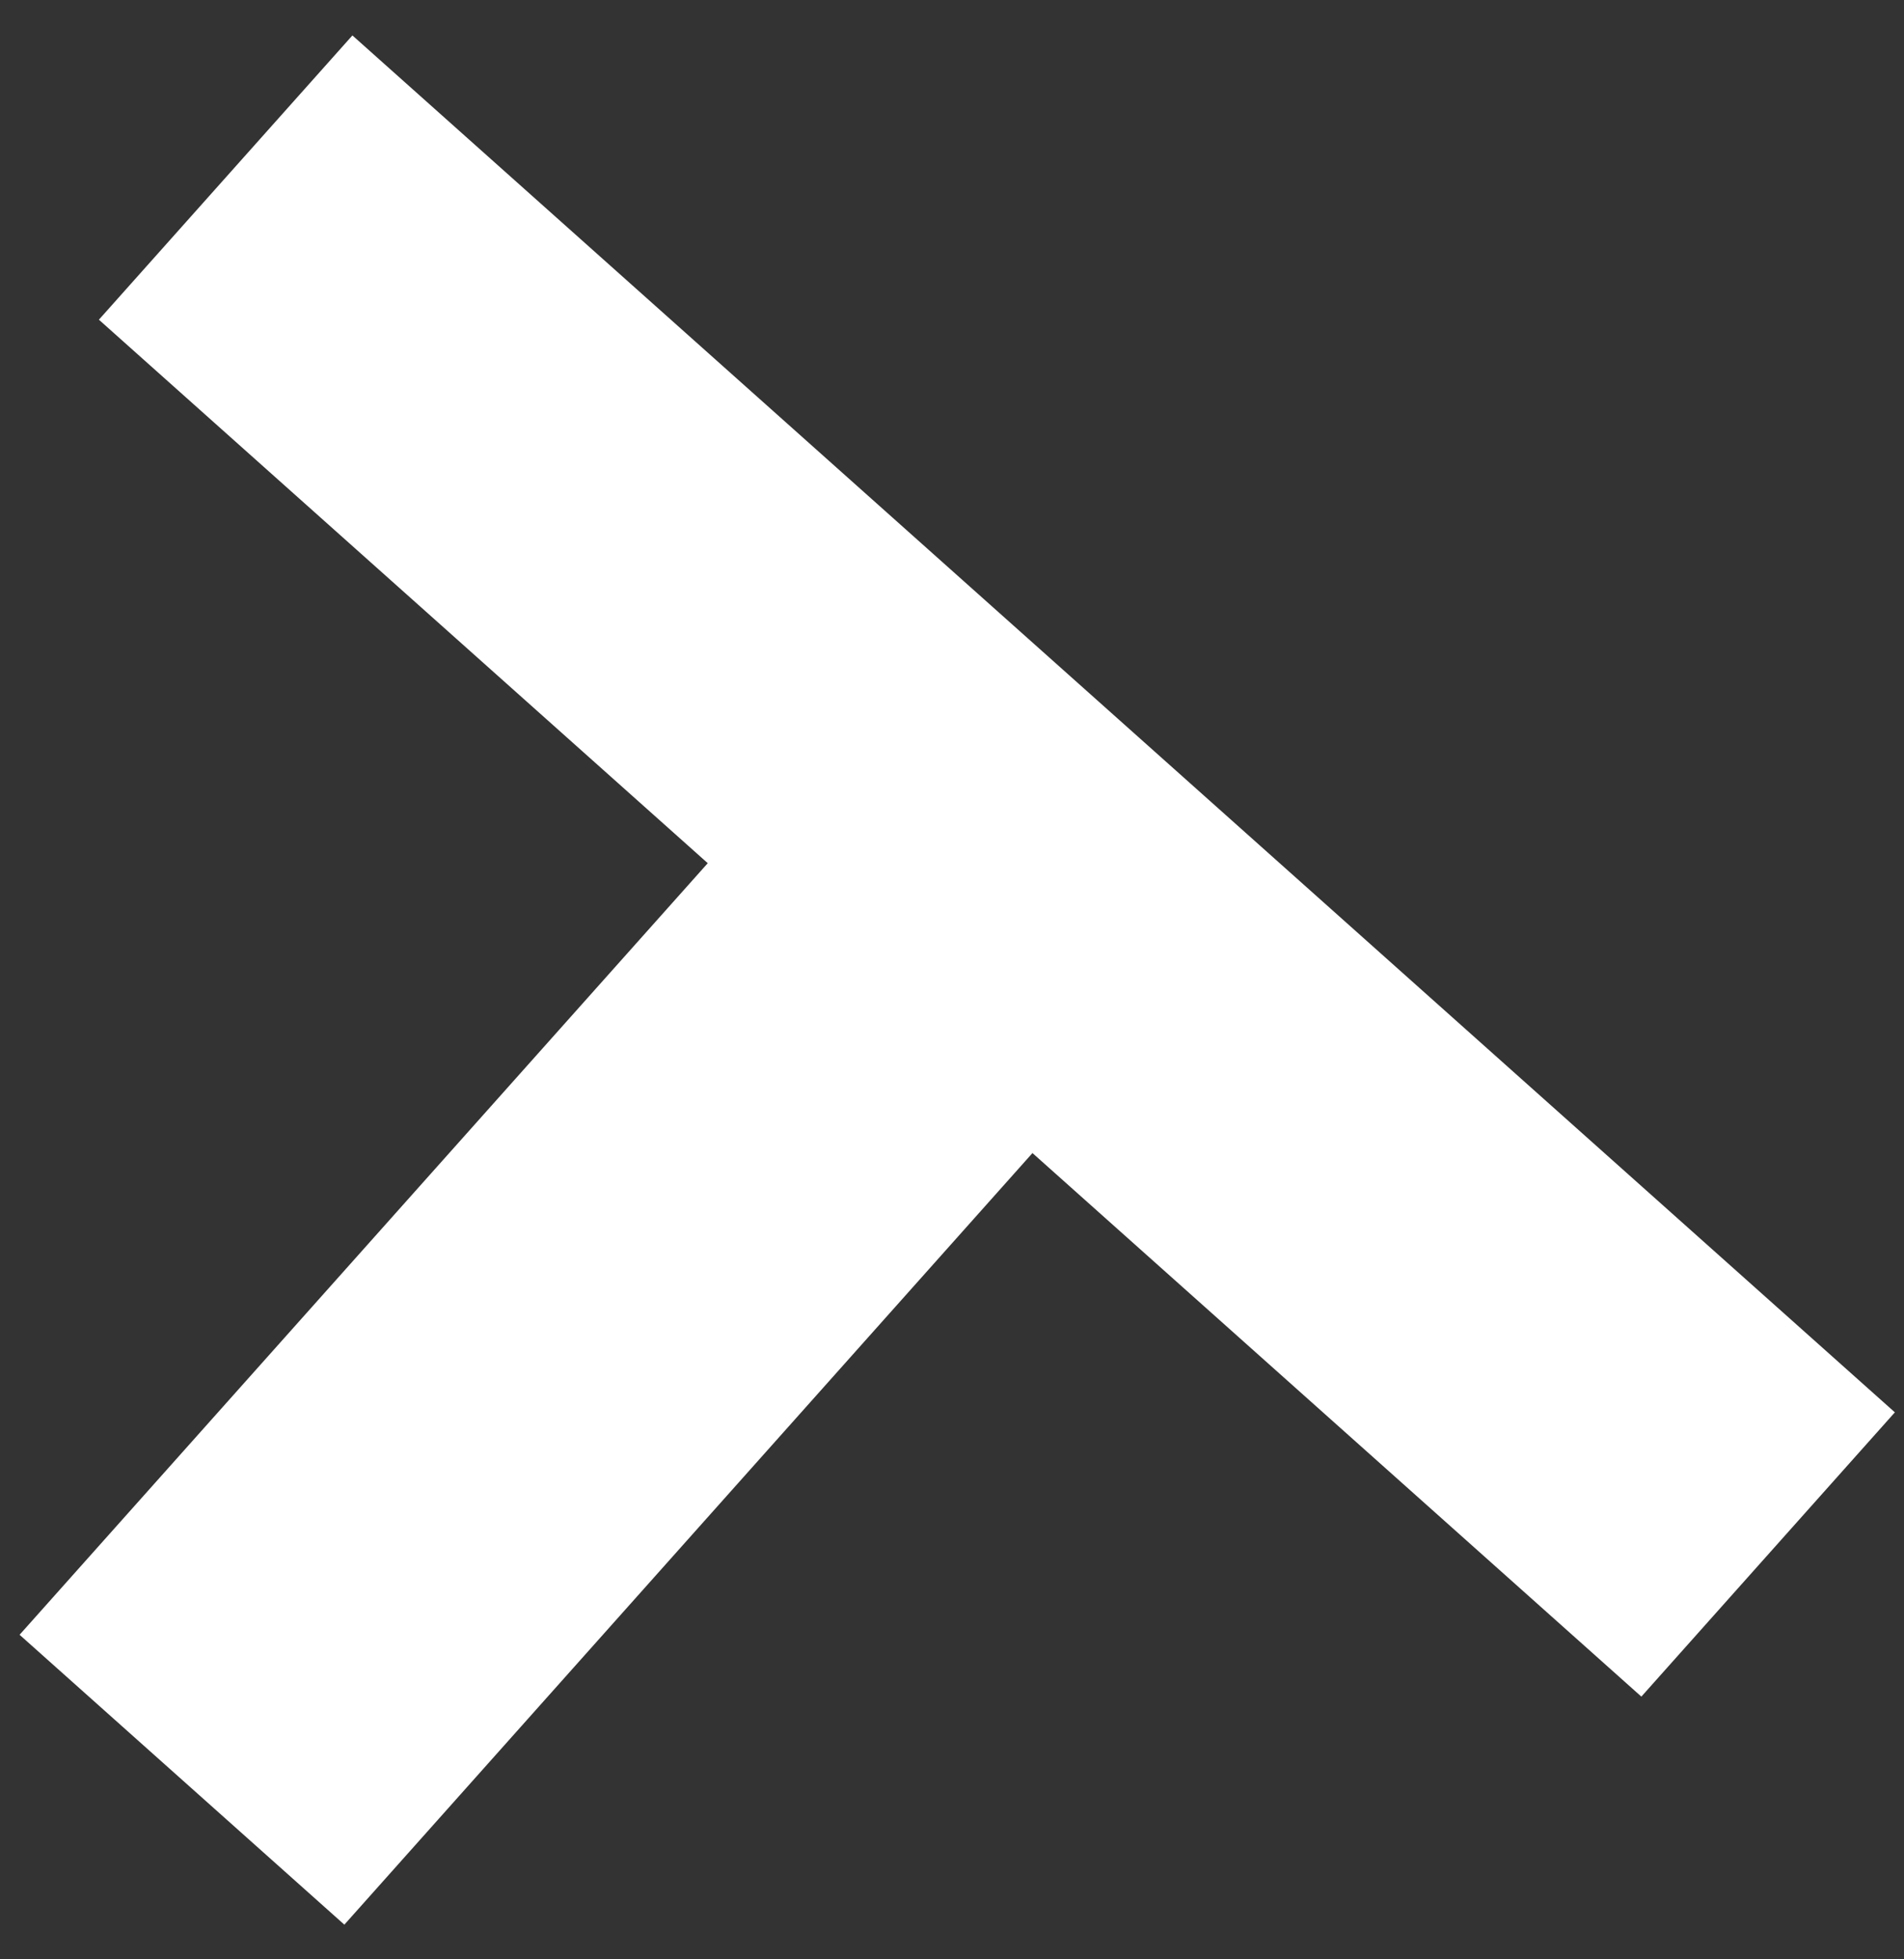 <?xml version="1.0" encoding="UTF-8"?> <svg xmlns="http://www.w3.org/2000/svg" width="35" height="36" viewBox="0 0 35 36" fill="none"><rect x="0" y="0" width="35" height="36" fill="#333333" stroke="none"/><path fill-rule="evenodd" clip-rule="evenodd" d="M34.832 25.95L6.478 0.651L1.818 5.874L13.01 15.86L0.36 30.037L6.33 35.363L18.979 21.186L30.172 31.173L34.832 25.95Z" fill="white"></path></svg> 